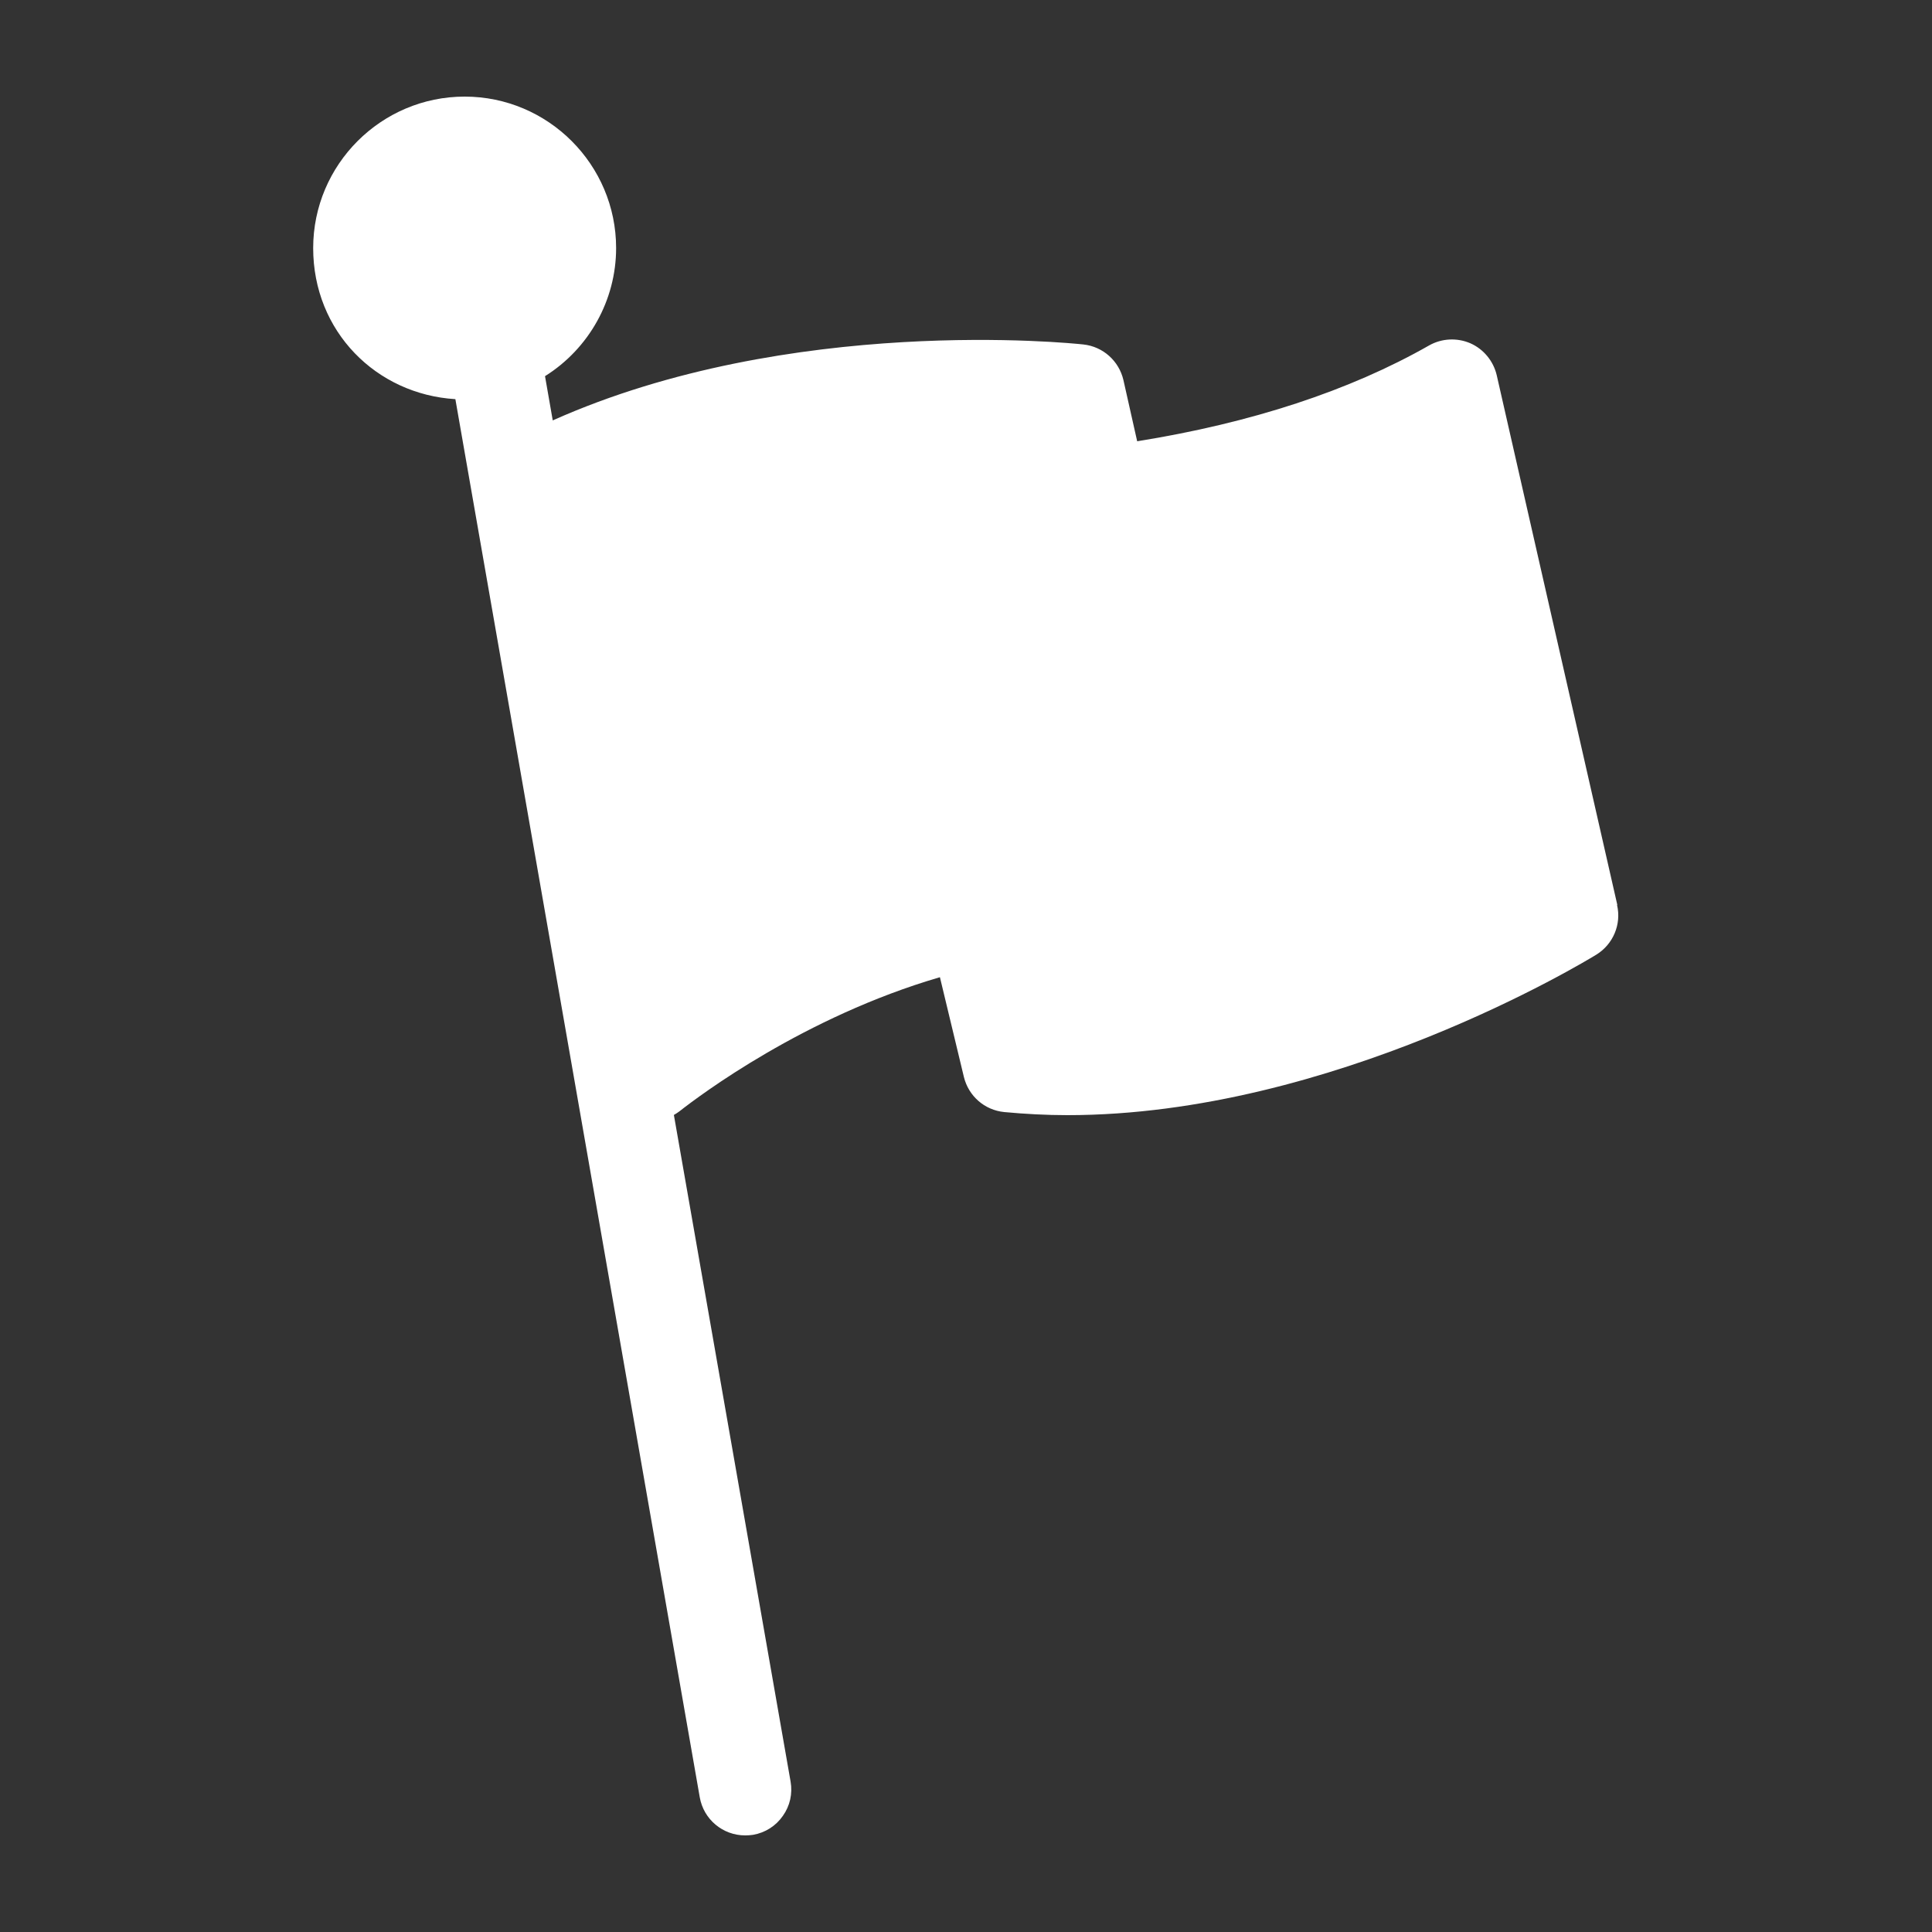 <?xml version="1.0" encoding="UTF-8"?><svg id="uuid-66db4513-0702-4122-9521-5f9832699211" xmlns="http://www.w3.org/2000/svg" viewBox="0 0 100 100"><rect x="0" y="0" width="100" height="100" fill="#333333" stroke="none"/><defs><style>.uuid-ad465f40-d355-49c5-89f3-f4a4874a8764{fill:#fff;}</style></defs><path class="uuid-ad465f40-d355-49c5-89f3-f4a4874a8764" d="M83.71,46.83l-6.24-27.41c-.17-.73-.68-1.35-1.36-1.65-.69-.3-1.49-.26-2.14,.11-4.11,2.34-9.19,4.01-15.11,4.96l-.71-3.16c-.23-1-1.06-1.74-2.07-1.85-.62-.07-15.18-1.56-27.47,3.93l-.4-2.29c2.28-1.43,3.68-3.94,3.68-6.63,0-4.32-3.52-7.84-7.84-7.84s-7.84,3.52-7.84,7.84,3.27,7.57,7.36,7.82l12.65,72.37c.2,1.14,1.19,1.97,2.35,1.97,.14,0,.27-.01,.41-.03,.63-.11,1.18-.46,1.54-.98,.37-.52,.51-1.15,.4-1.78l-6.04-34.5c.1-.06,.2-.12,.29-.19,1.03-.81,6.45-4.89,13.48-6.94l1.24,5.16c.24,.99,1.07,1.72,2.09,1.82,1.07,.1,2.17,.16,3.27,.16,13.74,0,26.82-7.97,27.38-8.31,.87-.54,1.3-1.57,1.07-2.56Z"/></svg>